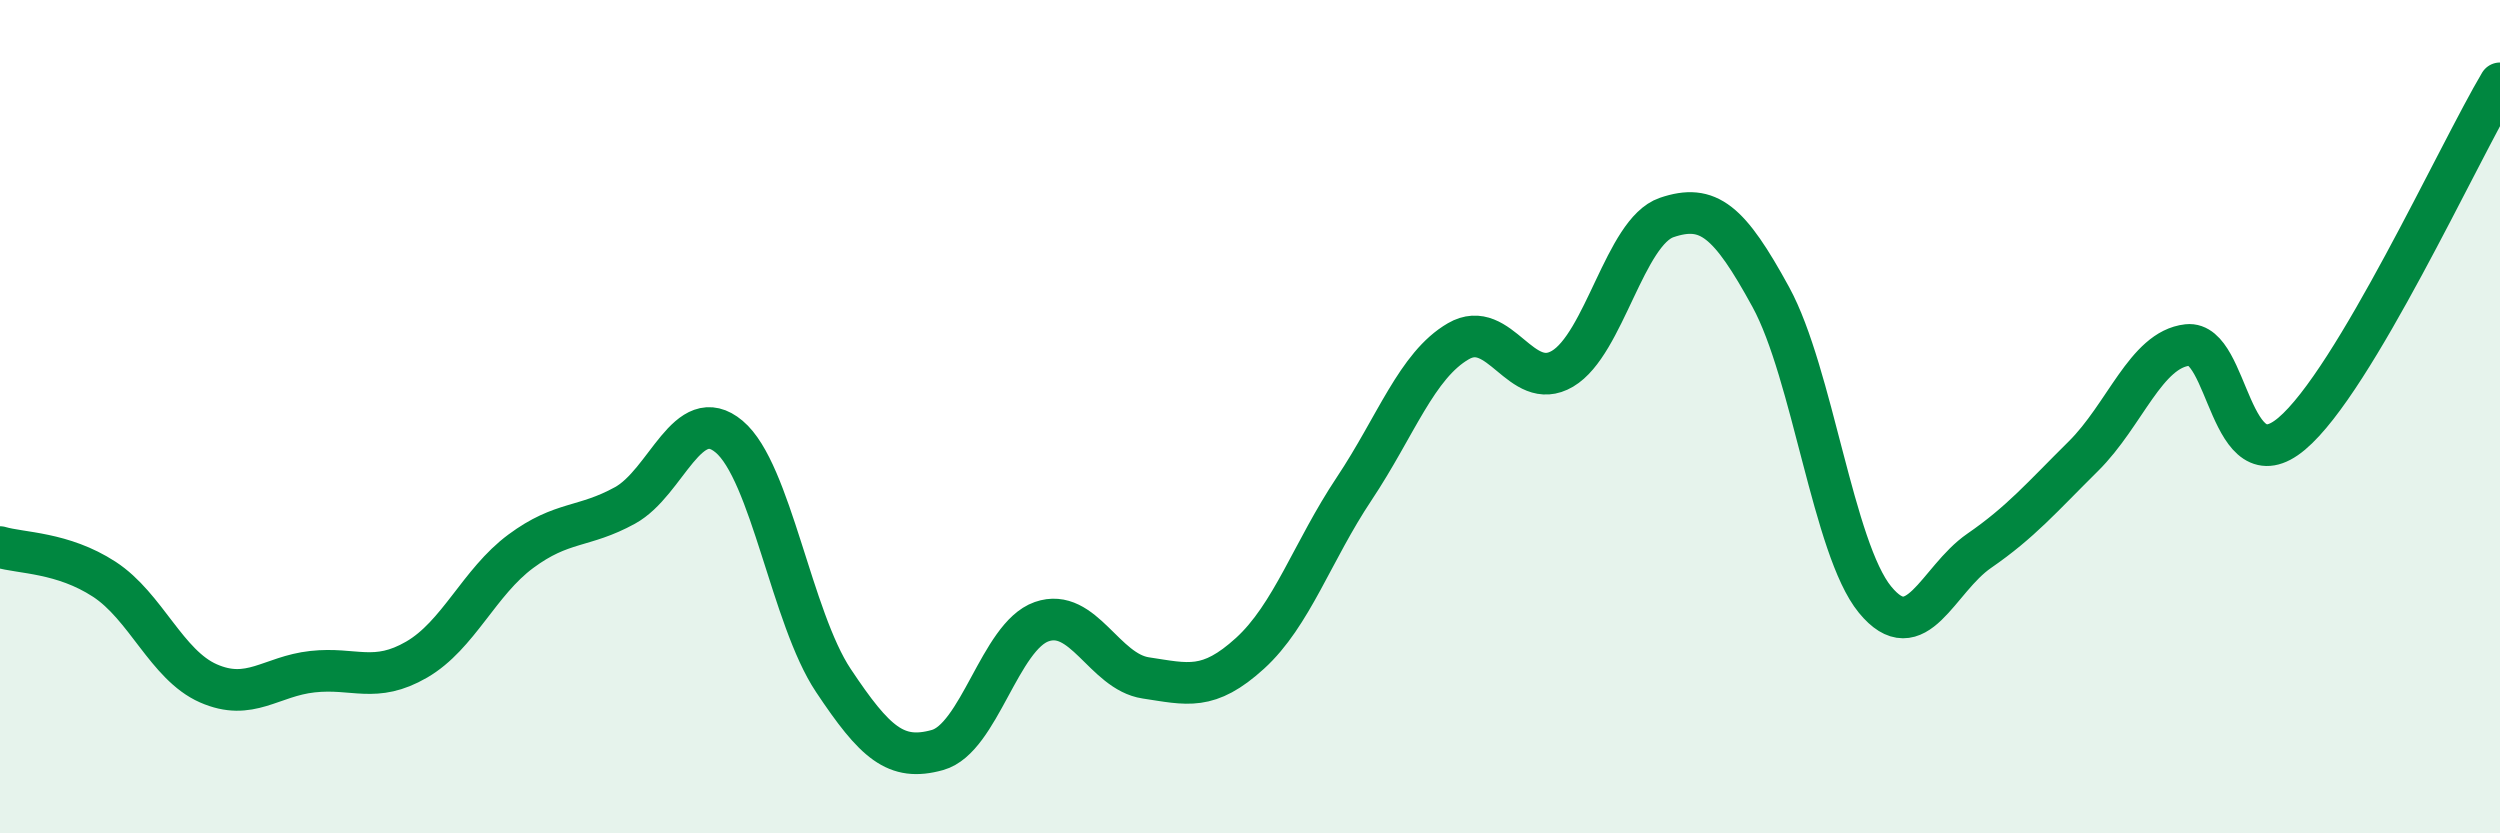 
    <svg width="60" height="20" viewBox="0 0 60 20" xmlns="http://www.w3.org/2000/svg">
      <path
        d="M 0,13.13 C 0.5,13.28 1.5,13.25 2.5,13.9 C 3.5,14.55 4,15.96 5,16.4 C 6,16.84 6.5,16.23 7.5,16.12 C 8.5,16.01 9,16.41 10,15.83 C 11,15.25 11.5,13.97 12.5,13.23 C 13.5,12.49 14,12.68 15,12.13 C 16,11.58 16.5,9.64 17.5,10.48 C 18.5,11.32 19,14.83 20,16.33 C 21,17.83 21.5,18.28 22.5,18 C 23.5,17.72 24,15.27 25,14.92 C 26,14.57 26.5,16.12 27.5,16.27 C 28.5,16.42 29,16.59 30,15.68 C 31,14.77 31.5,13.23 32.5,11.73 C 33.5,10.23 34,8.77 35,8.19 C 36,7.61 36.5,9.44 37.5,8.85 C 38.5,8.26 39,5.56 40,5.22 C 41,4.88 41.5,5.3 42.5,7.13 C 43.5,8.96 44,13.17 45,14.39 C 46,15.61 46.5,13.91 47.5,13.22 C 48.5,12.53 49,11.94 50,10.95 C 51,9.96 51.5,8.39 52.5,8.28 C 53.5,8.17 53.5,11.67 55,10.41 C 56.5,9.15 59,3.68 60,2L60 20L0 20Z"
        fill="#008740"
        opacity="0.1"
        stroke-linecap="round"
        stroke-linejoin="round"
      />
      <path
        d="M 0,13.13 C 0.5,13.28 1.5,13.25 2.5,13.9 C 3.5,14.55 4,15.96 5,16.4 C 6,16.84 6.5,16.23 7.5,16.12 C 8.5,16.01 9,16.41 10,15.83 C 11,15.25 11.5,13.97 12.5,13.23 C 13.5,12.49 14,12.68 15,12.13 C 16,11.58 16.5,9.64 17.5,10.48 C 18.5,11.32 19,14.83 20,16.33 C 21,17.83 21.5,18.28 22.5,18 C 23.5,17.72 24,15.27 25,14.92 C 26,14.57 26.5,16.12 27.5,16.27 C 28.5,16.42 29,16.59 30,15.68 C 31,14.77 31.5,13.23 32.5,11.73 C 33.5,10.23 34,8.77 35,8.19 C 36,7.61 36.5,9.44 37.5,8.85 C 38.5,8.26 39,5.56 40,5.22 C 41,4.88 41.5,5.3 42.5,7.13 C 43.5,8.96 44,13.17 45,14.39 C 46,15.61 46.5,13.91 47.5,13.22 C 48.5,12.53 49,11.94 50,10.95 C 51,9.96 51.5,8.39 52.5,8.28 C 53.5,8.17 53.5,11.67 55,10.41 C 56.5,9.15 59,3.68 60,2"
        stroke="#008740"
        stroke-width="1"
        fill="none"
        stroke-linecap="round"
        stroke-linejoin="round"
      />
    </svg>
  